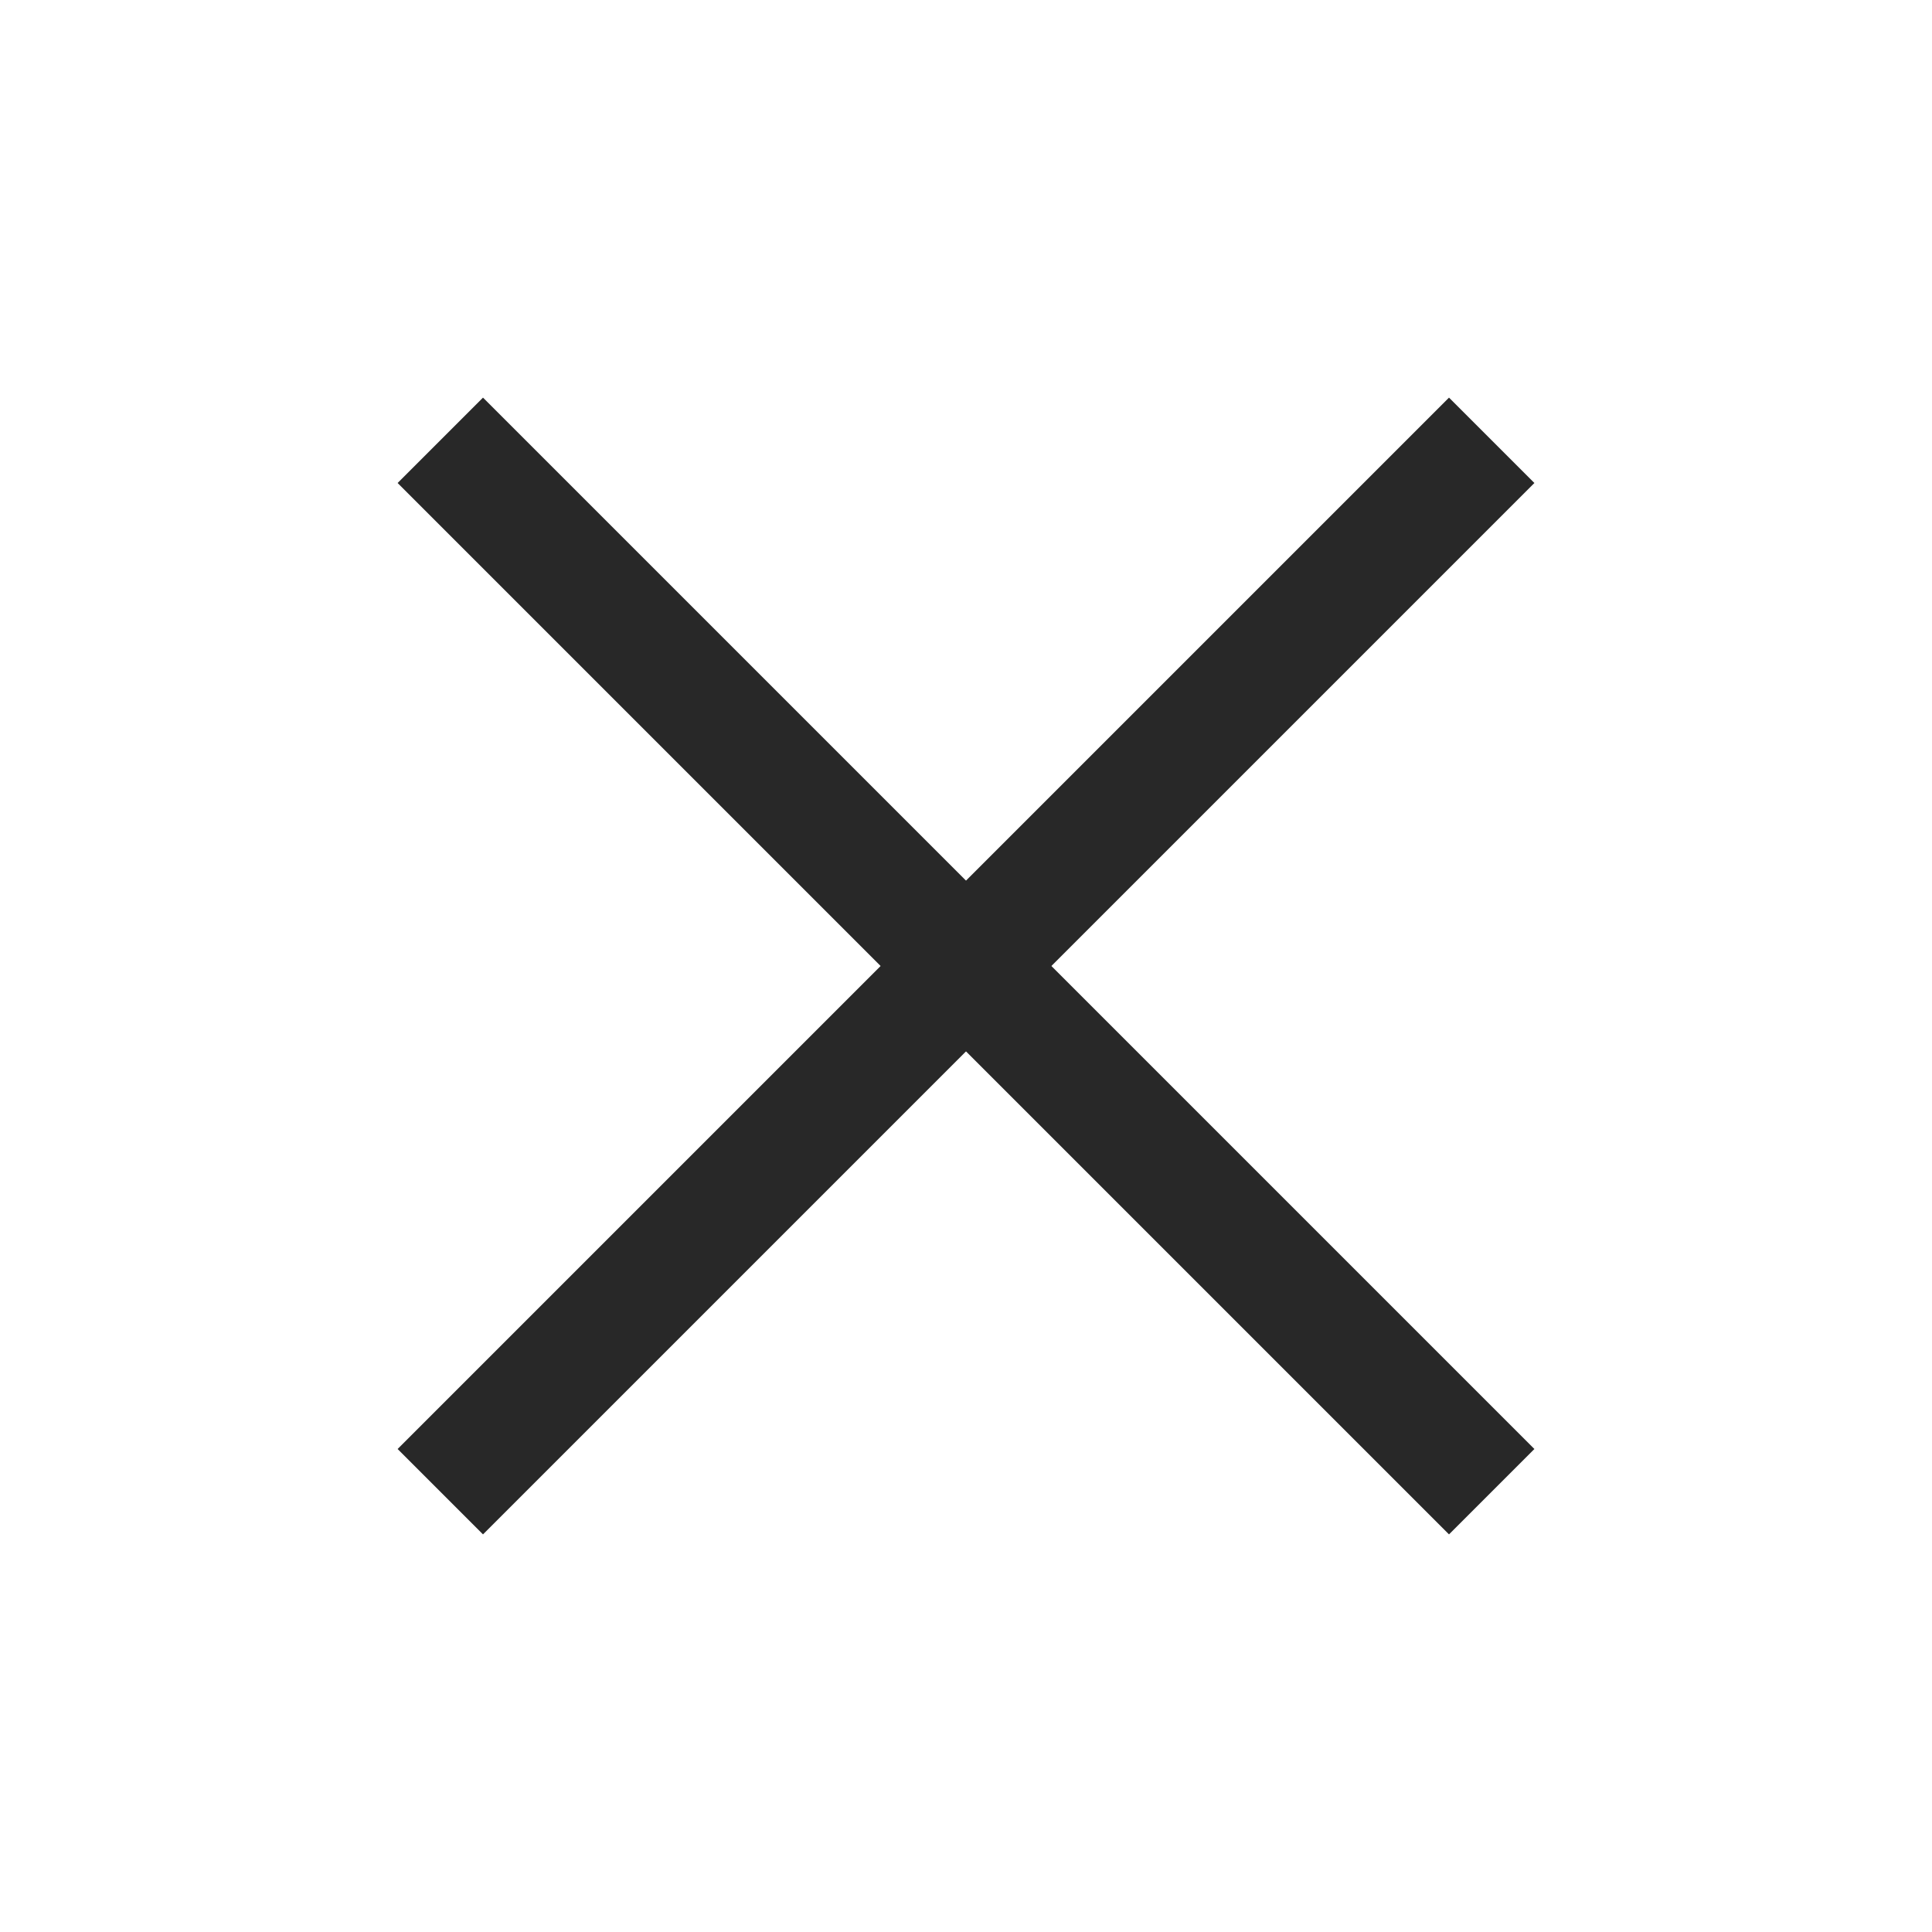 <svg width="32" height="32" viewBox="0 0 32 32" fill="none" xmlns="http://www.w3.org/2000/svg">
<path d="M24 8L8 24" stroke="#282828" stroke-width="2" stroke-linecap="square" stroke-linejoin="round"/>
<path d="M8 8L24 24" stroke="#282828" stroke-width="2" stroke-linecap="square" stroke-linejoin="round"/>
</svg>
